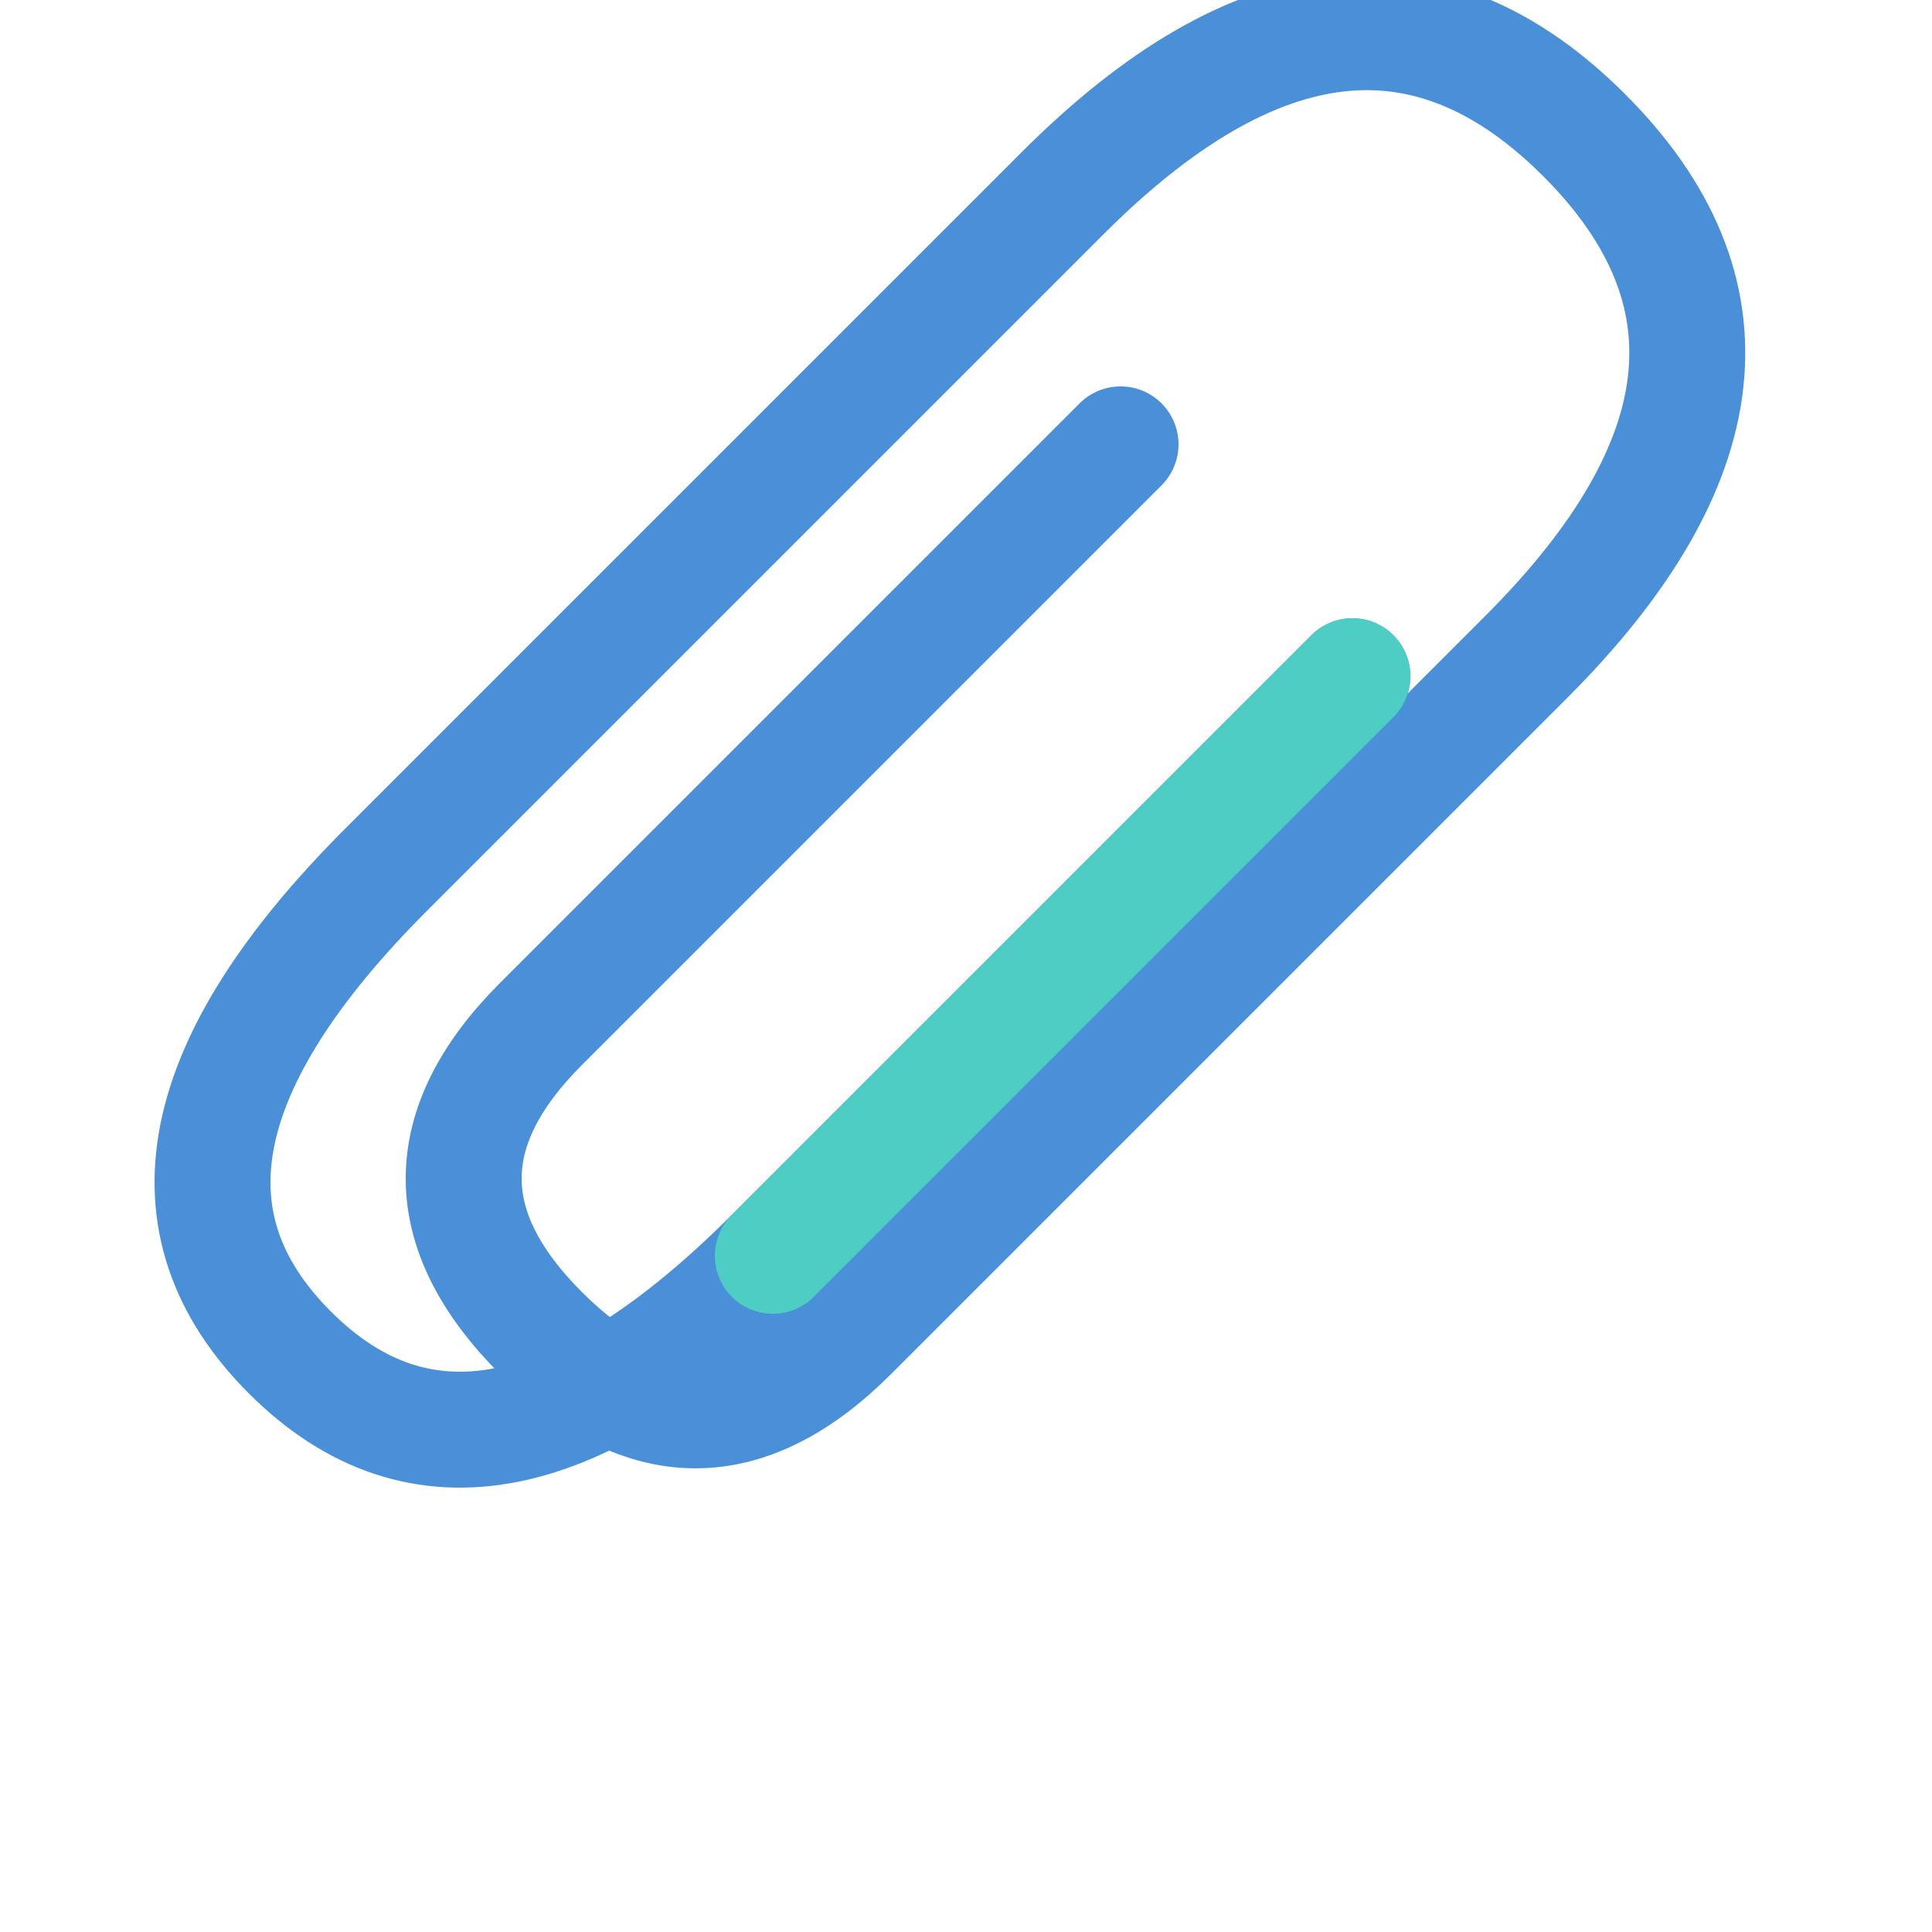<svg xmlns="http://www.w3.org/2000/svg" viewBox="0 0 100 100">
  <path d="M70 35 L40 65 Q25 80 15 70 Q5 60 20 45 L55 10 Q70 -5 82 7 Q94 19 79 34 L44 69 Q36 77 28 69 Q20 61 28 53 L58 23" fill="none" stroke="#4A90D9" stroke-width="6" stroke-linecap="round"/>
  <path d="M70 35 L40 65" stroke="#4ECDC4" stroke-width="6" stroke-linecap="round"/>
</svg>
